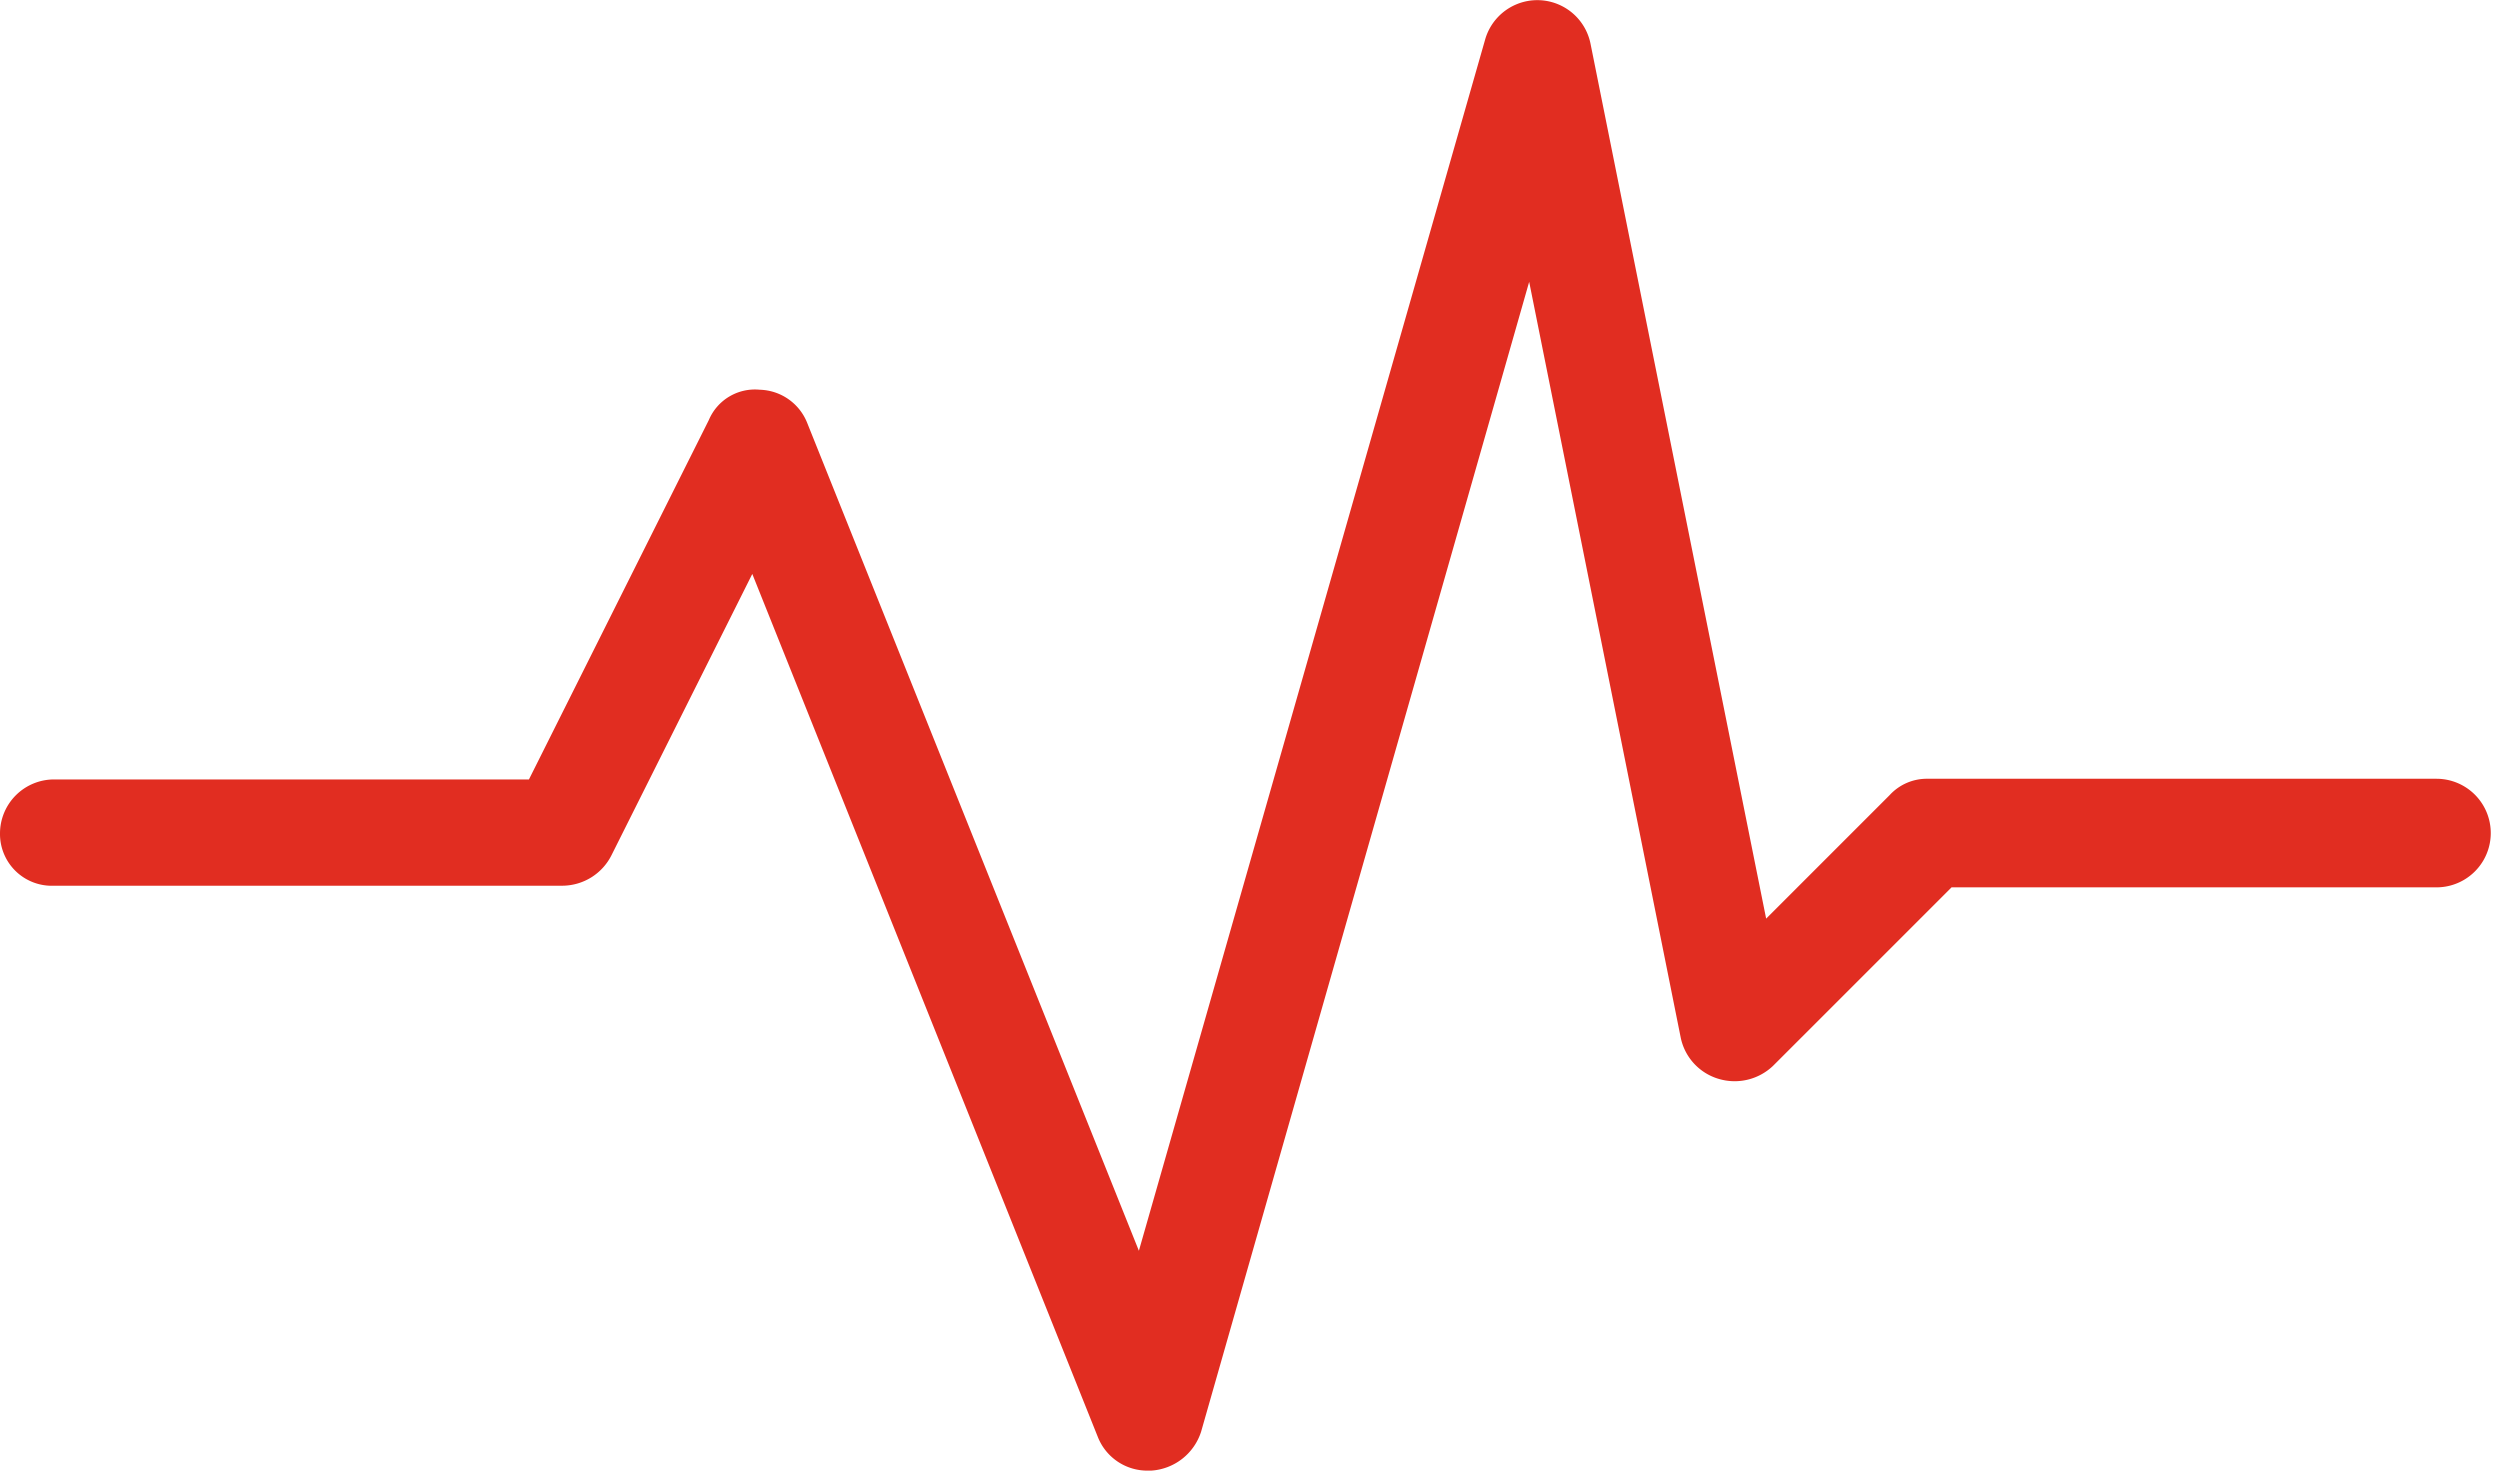 <?xml version="1.0" encoding="UTF-8"?>
<svg xmlns="http://www.w3.org/2000/svg" xmlns:xlink="http://www.w3.org/1999/xlink" width="85" height="50" viewBox="0 0 85 50">
  <defs>
    <style>
      .cls-1 {
        clip-path: url(#clip-Taille_personnalisée_1);
      }

      .cls-2 {
        fill: #e12d21;
      }

      .cls-3 {
        fill: #fff;
      }
    </style>
    <clipPath id="clip-Taille_personnalisée_1">
      <rect width="85" height="50"></rect>
    </clipPath>
  </defs>
  <g id="Taille_personnalisée_1" data-name="Taille personnalisée – 1" class="cls-1">
    <path id="veille-concurentielle" class="cls-2" d="M1.835,30.113h17.3a1.878,1.878,0,0,0,1.653-1.031l4.79-9.569L37.326,48.855A1.807,1.807,0,0,0,39.025,50h.113a1.909,1.909,0,0,0,1.7-1.325L51.992,9.581l5.153,25.7a1.852,1.852,0,0,0,1.291,1.4,1.891,1.891,0,0,0,1.846-.442l6.07-6.07H82.84a1.846,1.846,0,0,0,0-3.692h-17.3a1.715,1.715,0,0,0-1.291.555l-4.2,4.2L54.075,1.472A1.845,1.845,0,0,0,50.5,1.325l-11.778,41.2L27.451,14.394a1.787,1.787,0,0,0-1.619-1.144A1.7,1.7,0,0,0,24.1,14.281L17.984,26.5H1.846A1.839,1.839,0,0,0,0,28.346a1.76,1.76,0,0,0,1.846,1.767h0Z" transform="translate(0 0.001)"></path>
  </g>
</svg>
